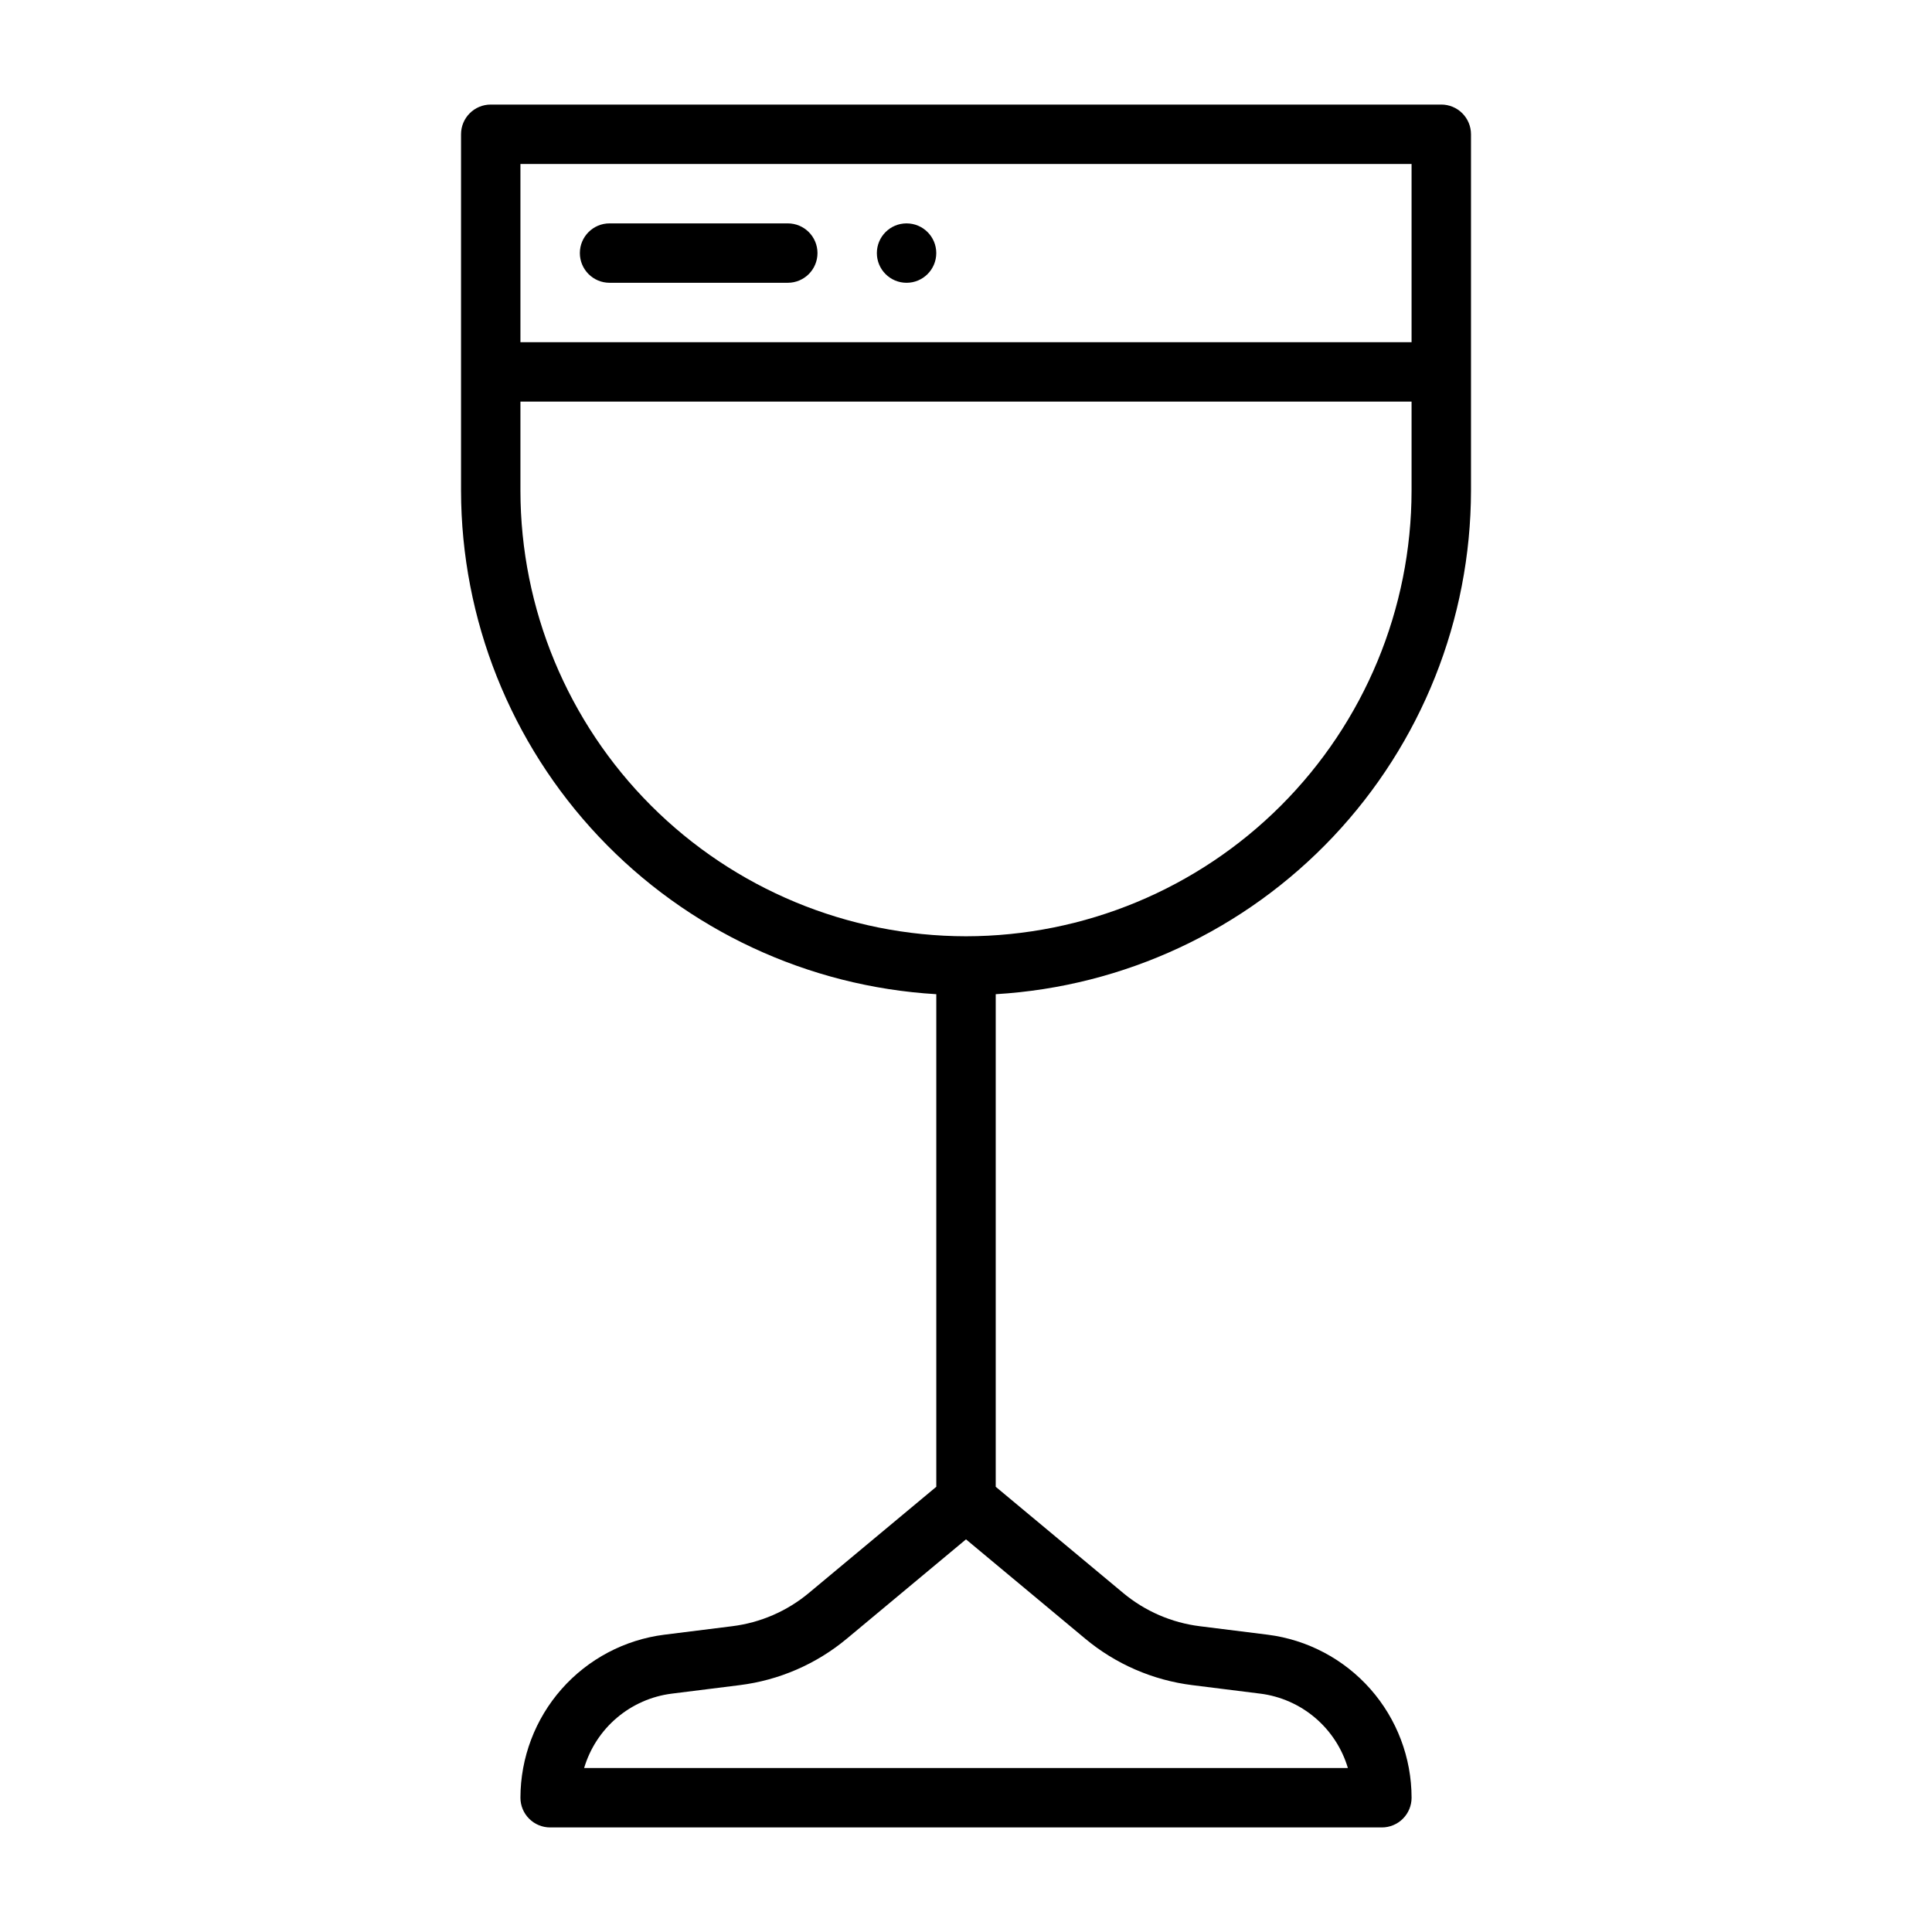 <?xml version="1.0" encoding="UTF-8"?>
<!-- Uploaded to: ICON Repo, www.iconrepo.com, Generator: ICON Repo Mixer Tools -->
<svg fill="#000000" width="800px" height="800px" version="1.1" viewBox="144 144 512 512" xmlns="http://www.w3.org/2000/svg">
 <g>
  <path d="m352.77 218.94h-47.23c-4.348 0-7.871-3.523-7.871-7.871 0-4.348 3.523-7.871 7.871-7.871h47.23c4.348 0 7.871 3.523 7.871 7.871 0 4.348-3.523 7.871-7.871 7.871z"/>
  <path d="m392.12 211.07c0 4.348-3.523 7.871-7.871 7.871s-7.871-3.523-7.871-7.871c0-4.348 3.523-7.871 7.871-7.871s7.871 3.523 7.871 7.871"/>
  <path d="m525.95 171.71h-251.9c-4.348 0-7.871 3.523-7.871 7.871v94.465c0.055 34.098 13.117 66.887 36.523 91.684 23.406 24.793 55.391 39.723 89.426 41.742v130.54l-33.758 28.133c-5.789 4.828-12.84 7.887-20.316 8.816l-17.988 2.25h-0.004c-10.523 1.328-20.203 6.449-27.227 14.402-7.019 7.953-10.898 18.191-10.914 28.801 0 2.09 0.828 4.09 2.305 5.566 1.477 1.477 3.481 2.309 5.566 2.309h220.42c2.086 0 4.09-0.832 5.566-2.309 1.477-1.477 2.305-3.477 2.305-5.566-0.012-10.609-3.894-20.848-10.914-28.801-7.023-7.953-16.703-13.074-27.227-14.402l-17.984-2.246c-7.481-0.934-14.531-3.992-20.32-8.82l-33.762-28.133v-130.54c34.035-2.019 66.02-16.949 89.426-41.742 23.406-24.797 36.473-57.586 36.527-91.684v-94.465c0-2.09-0.832-4.09-2.309-5.566s-3.477-2.305-5.566-2.305zm-7.871 15.742v47.23l-236.16 0.004v-47.234zm-58.082 403.13 17.988 2.25v-0.004c5.363 0.68 10.418 2.906 14.539 6.406 4.121 3.5 7.137 8.125 8.676 13.309h-202.4c1.539-5.184 4.551-9.809 8.676-13.309 4.121-3.5 9.172-5.723 14.535-6.402l17.988-2.25c10.469-1.301 20.344-5.586 28.445-12.344l31.555-26.297 31.555 26.293h-0.004c8.102 6.762 17.977 11.047 28.445 12.348zm-59.969-198.46-0.027-0.008-0.031 0.008c-31.301-0.043-61.309-12.496-83.438-34.633-22.129-22.137-34.578-52.145-34.613-83.445v-23.617h236.16v23.617c-0.035 31.301-12.48 61.309-34.613 83.445-22.129 22.137-52.137 34.59-83.438 34.633z"/>
 </g>
</svg>